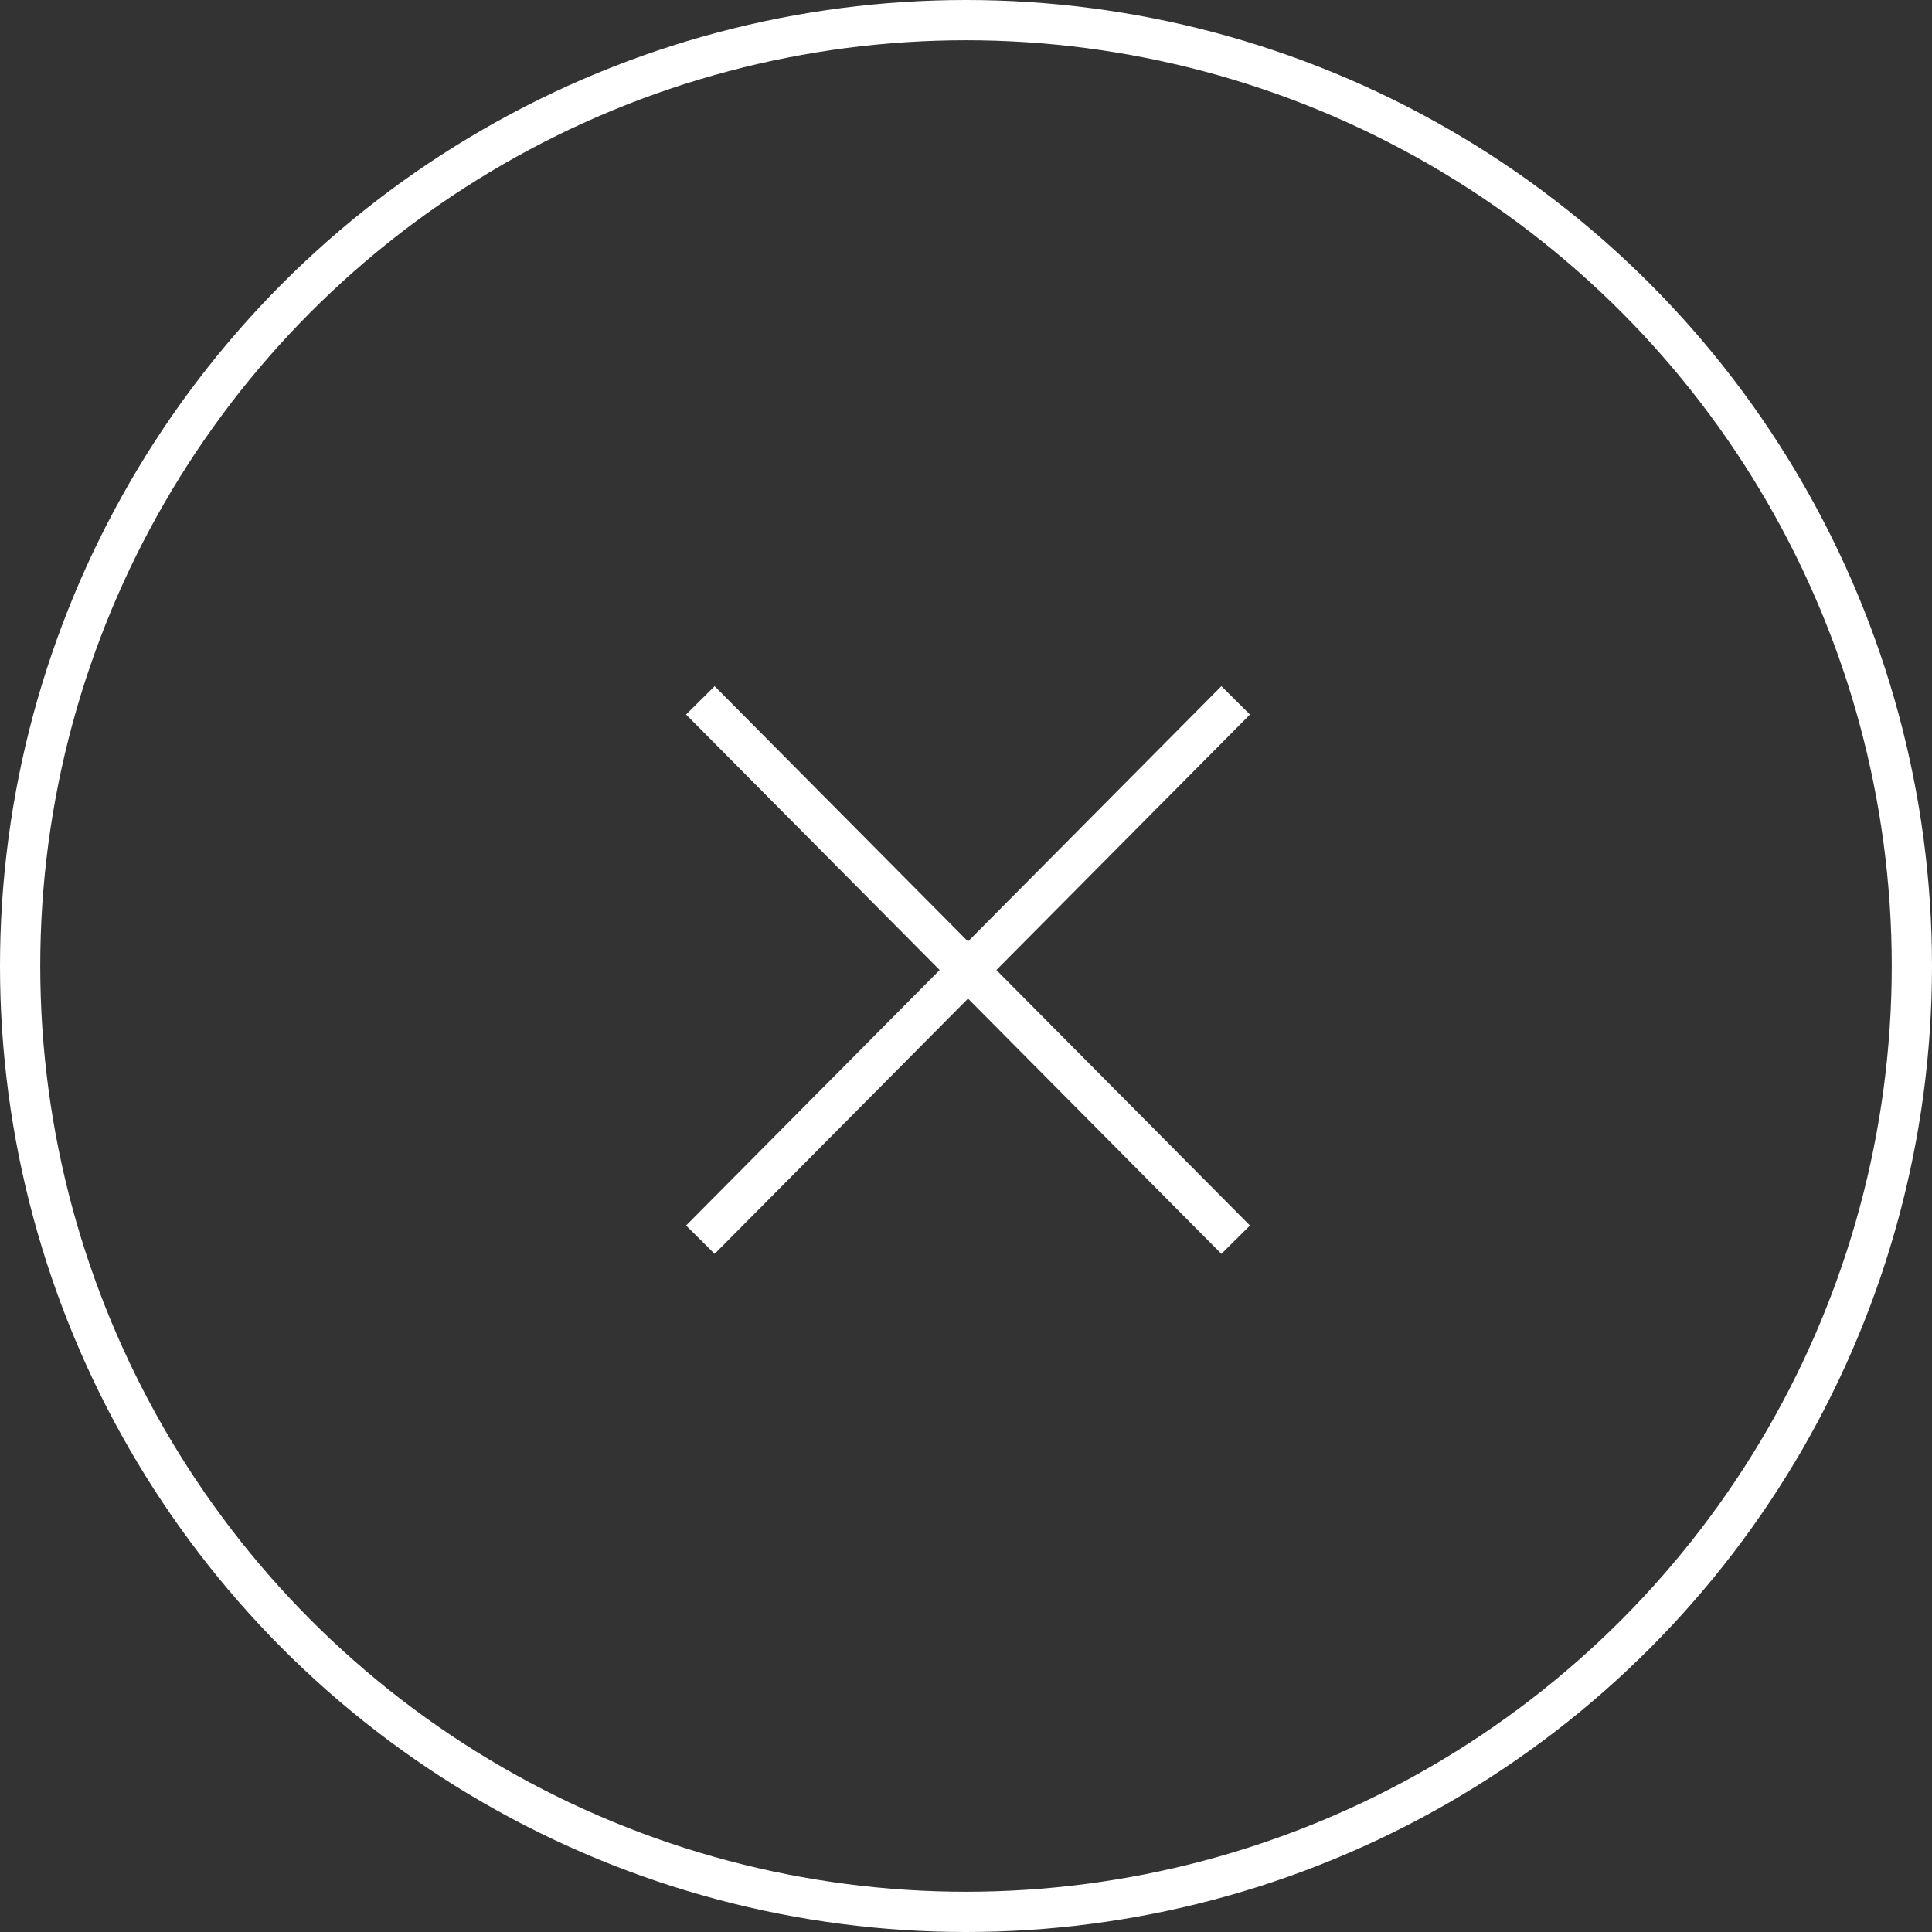 <svg xmlns="http://www.w3.org/2000/svg" viewBox="282.2 372 48 48"><rect x="282.2" y="372" width="48" height="48" fill="#333333" stroke="none"/><circle fill="none" stroke="#FFF" stroke-miterlimit="10" cx="306.2" cy="396" r="23.5"/><path d="M299.6 402.8l13.3-13.4m-13.3 0l13.3 13.4" fill="none" stroke="#FFF" stroke-miterlimit="10"/></svg>